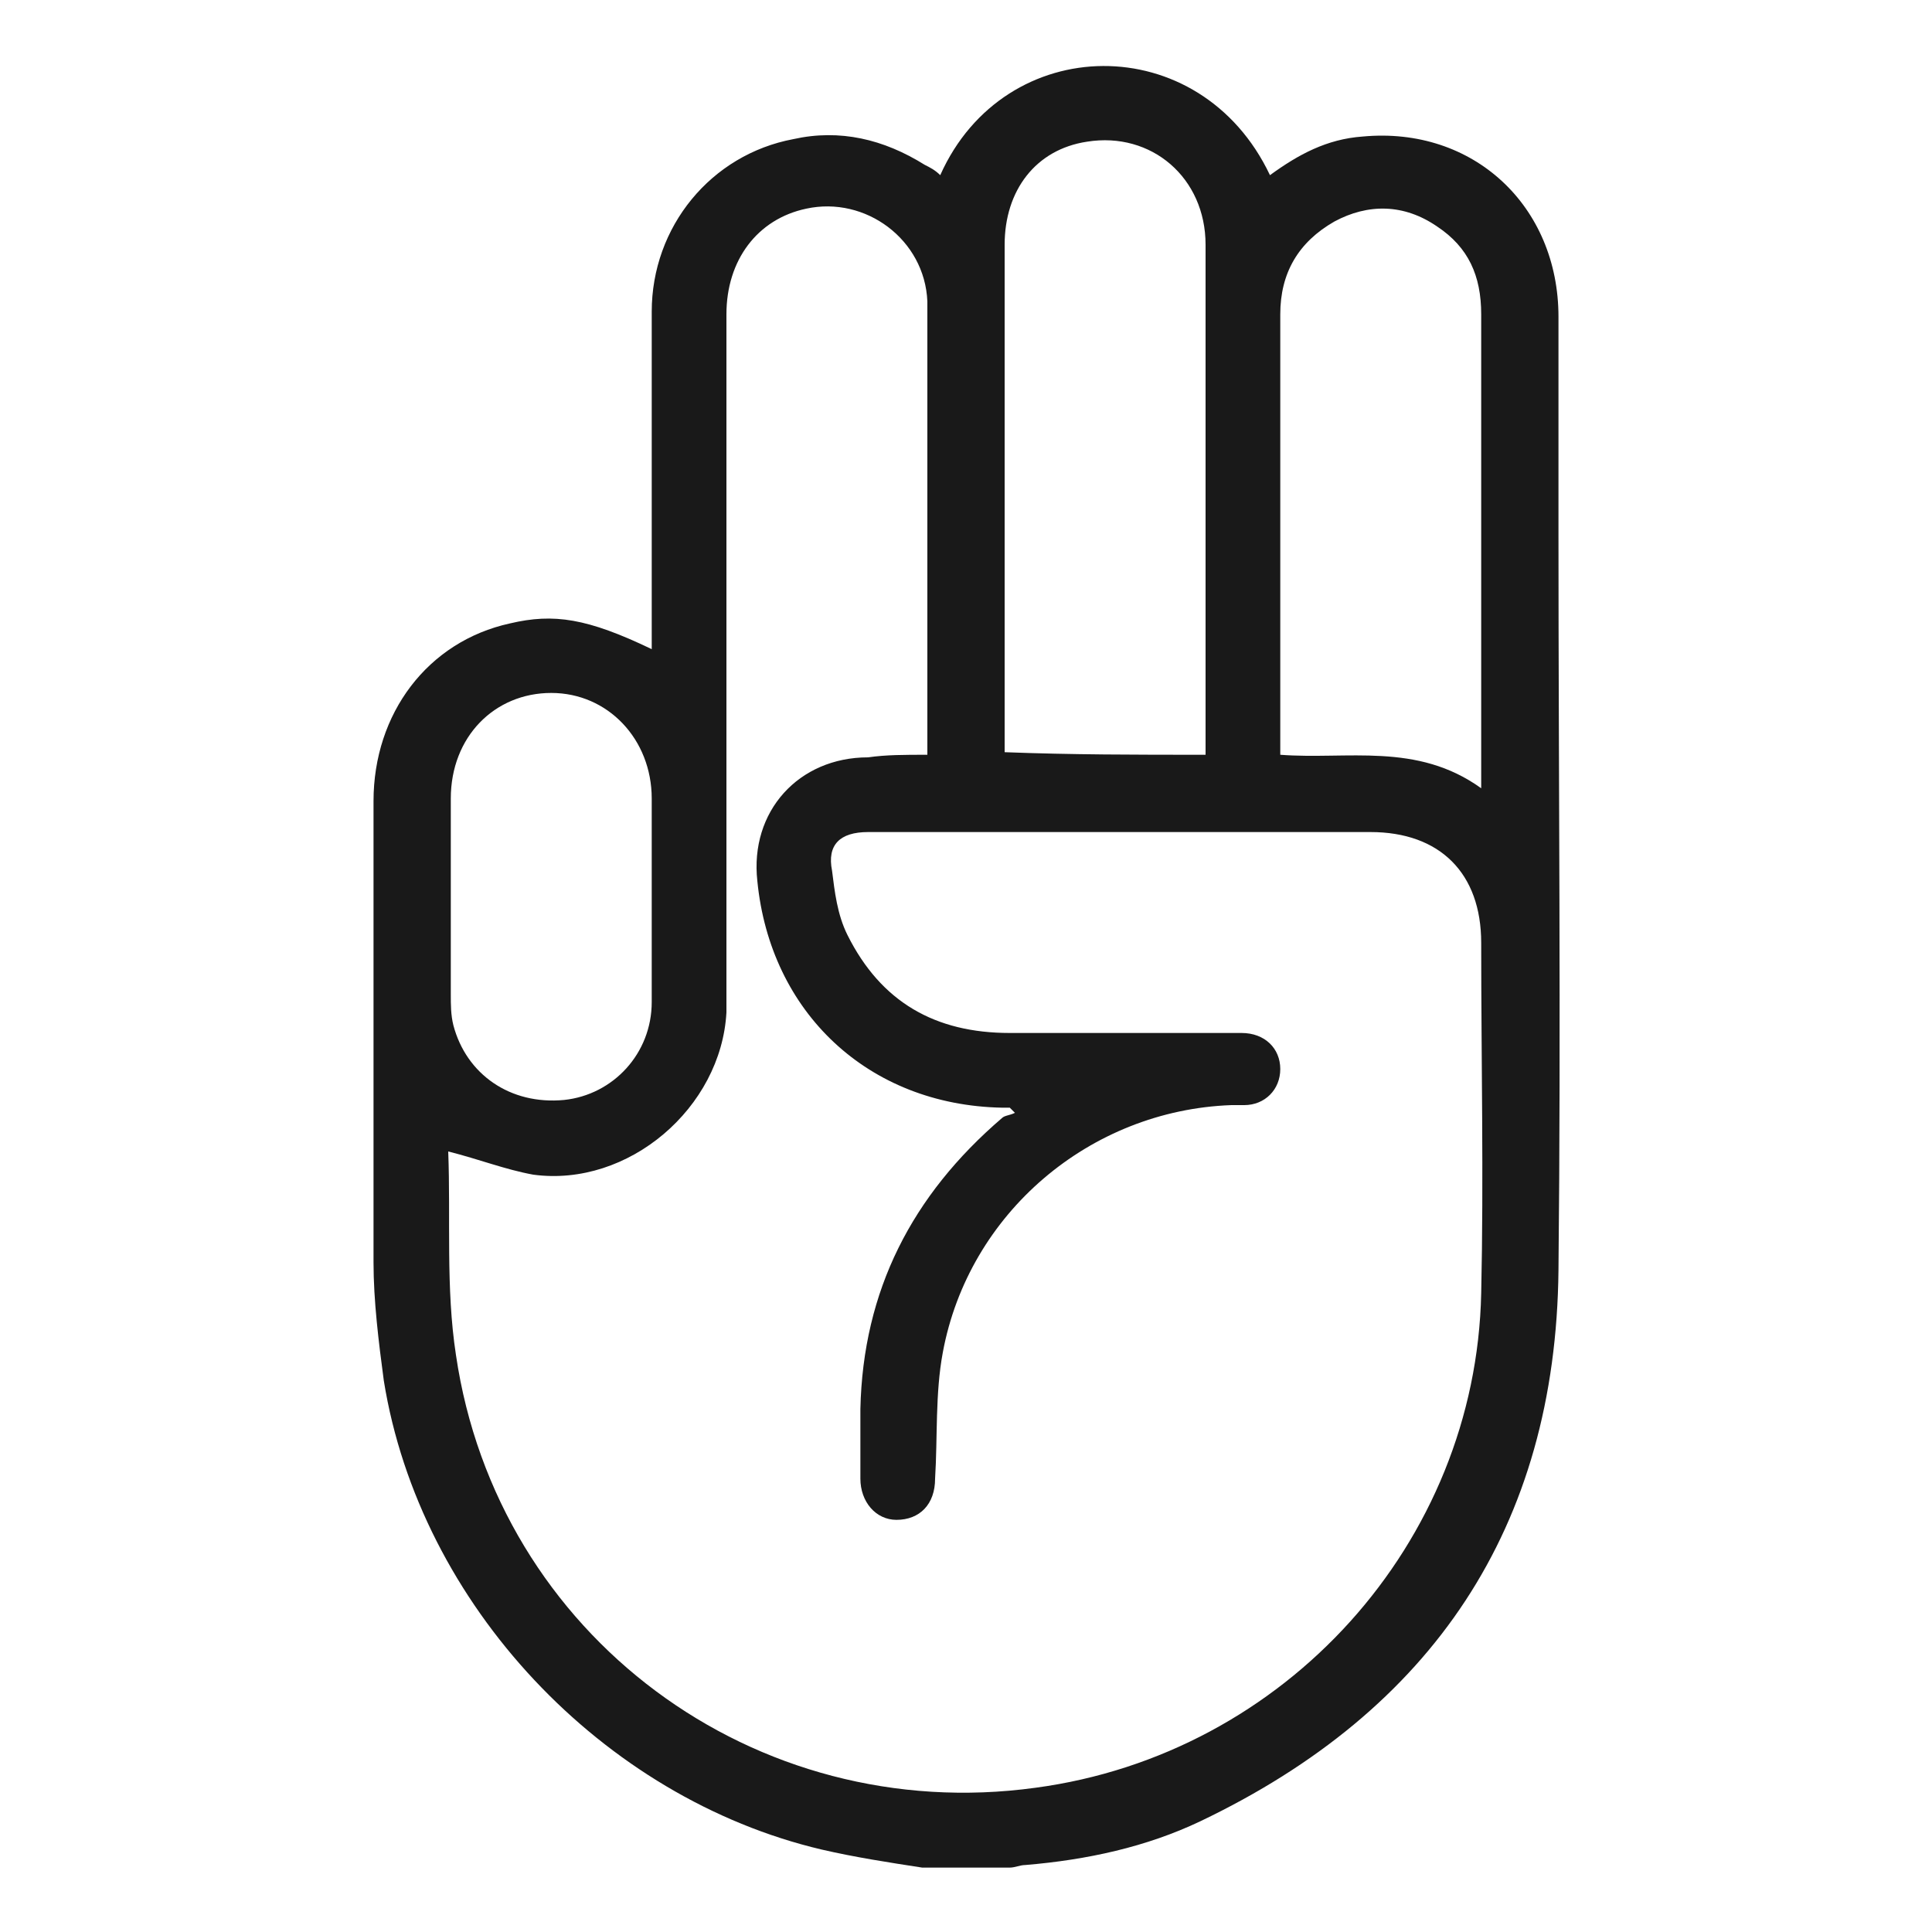 <?xml version="1.0" encoding="utf-8"?>
<!-- Generator: Adobe Illustrator 27.9.6, SVG Export Plug-In . SVG Version: 9.03 Build 54986)  -->
<svg version="1.1" id="katman_1" xmlns="http://www.w3.org/2000/svg" xmlns:xlink="http://www.w3.org/1999/xlink" x="0px" y="0px"
	 viewBox="0 0 75 75" style="enable-background:new 0 0 75 75;" xml:space="preserve">
<style type="text/css">
	.st0{fill:#191919;}
</style>
<path class="st0" d="M35.8,72.5c-1.3-0.2-2.6-0.4-3.9-0.7c-8.5-2-15.6-9.5-17-18.2c-0.2-1.5-0.4-3.1-0.4-4.6c0-6,0-11.9,0-17.9
	c0-3.4,2.1-6.2,5.3-6.9c1.7-0.4,3-0.2,5.5,1c0-0.3,0-0.5,0-0.7c0-4.1,0-8.2,0-12.4c0-3.3,2.3-6.1,5.5-6.7c1.8-0.4,3.5,0,5.1,1
	c0.2,0.1,0.4,0.2,0.6,0.4c2.5-5.6,10.1-5.7,12.8,0c1.1-0.8,2.2-1.4,3.6-1.5c4.3-0.4,7.6,2.7,7.6,7c0,2.8,0,5.7,0,8.5
	c0,9.5,0.1,19,0,28.5c-0.1,10-4.9,17.1-13.9,21.4c-2.1,1-4.4,1.5-6.8,1.7c-0.2,0-0.4,0.1-0.6,0.1C38,72.5,36.9,72.5,35.8,72.5z
	 M36,29.3c0-0.3,0-0.6,0-0.9c0-4.4,0-8.8,0-13.3c0-1.1,0-2.3,0-3.4c-0.1-2.4-2.4-4.1-4.7-3.6c-1.9,0.4-3.1,2-3.1,4.1
	c0,8.6,0,17.3,0,25.9c0,0.4,0,0.8,0,1.2c-0.2,3.7-3.8,6.8-7.5,6.3c-1.1-0.2-2.1-0.6-3.3-0.9c0.1,2.6-0.1,5.3,0.3,7.9
	c1.6,10.9,11.6,18.3,22.5,16.8c9.7-1.3,17.1-9.5,17.3-19.2c0.1-4.5,0-9.1,0-13.6c0-2.7-1.6-4.3-4.3-4.3c-3.9,0-7.7,0-11.6,0
	c-2.6,0-5.3,0-7.9,0c-1.1,0-1.6,0.5-1.4,1.5c0.1,0.8,0.2,1.7,0.6,2.5c1.3,2.6,3.4,3.8,6.3,3.8c3,0,6,0,9,0c0.9,0,1.5,0.6,1.5,1.4
	c0,0.8-0.6,1.4-1.4,1.4c-0.2,0-0.3,0-0.5,0c-5.5,0.2-10.2,4.2-11.2,9.6c-0.3,1.6-0.2,3.3-0.3,4.9c0,1-0.6,1.6-1.5,1.6
	c-0.8,0-1.4-0.7-1.4-1.6c0-0.9,0-1.8,0-2.7c0.1-4.6,2-8.3,5.5-11.3c0.1-0.1,0.3-0.1,0.5-0.2c-0.1-0.1-0.1-0.1-0.2-0.2
	c-0.1,0-0.2,0-0.3,0c-5.2-0.1-9-3.7-9.5-8.8c-0.3-2.7,1.6-4.8,4.3-4.8C34.4,29.3,35.1,29.3,36,29.3z M46.8,29.3c0-2.6,0-5.2,0-7.7
	c0-4,0-8.1,0-12.1c0-2.6-2.1-4.4-4.6-4C40.2,5.8,39,7.4,39,9.5c0,6.4,0,12.8,0,19.1c0,0.2,0,0.4,0,0.6
	C41.6,29.3,44.1,29.3,46.8,29.3z M57.5,30.6c0-0.4,0-0.6,0-0.9c0-2.3,0-4.7,0-7c0-3.5,0-7,0-10.5c0-1.5-0.5-2.6-1.7-3.4
	c-1.3-0.9-2.7-0.9-4-0.2c-1.4,0.8-2.1,2-2.1,3.6c0,5.5,0,11.1,0,16.6c0,0.2,0,0.3,0,0.5C52.3,29.5,55,28.8,57.5,30.6z M17.5,34.8
	c0,1.3,0,2.6,0,3.8c0,0.4,0,0.8,0.1,1.2c0.5,1.9,2.2,3.1,4.3,2.9c1.9-0.2,3.4-1.8,3.4-3.8c0-2.6,0-5.3,0-7.9c0-2.3-1.7-4.1-3.9-4.1
	c-2.2,0-3.9,1.7-3.9,4.1C17.5,32.2,17.5,33.5,17.5,34.8z"/>
</svg>
